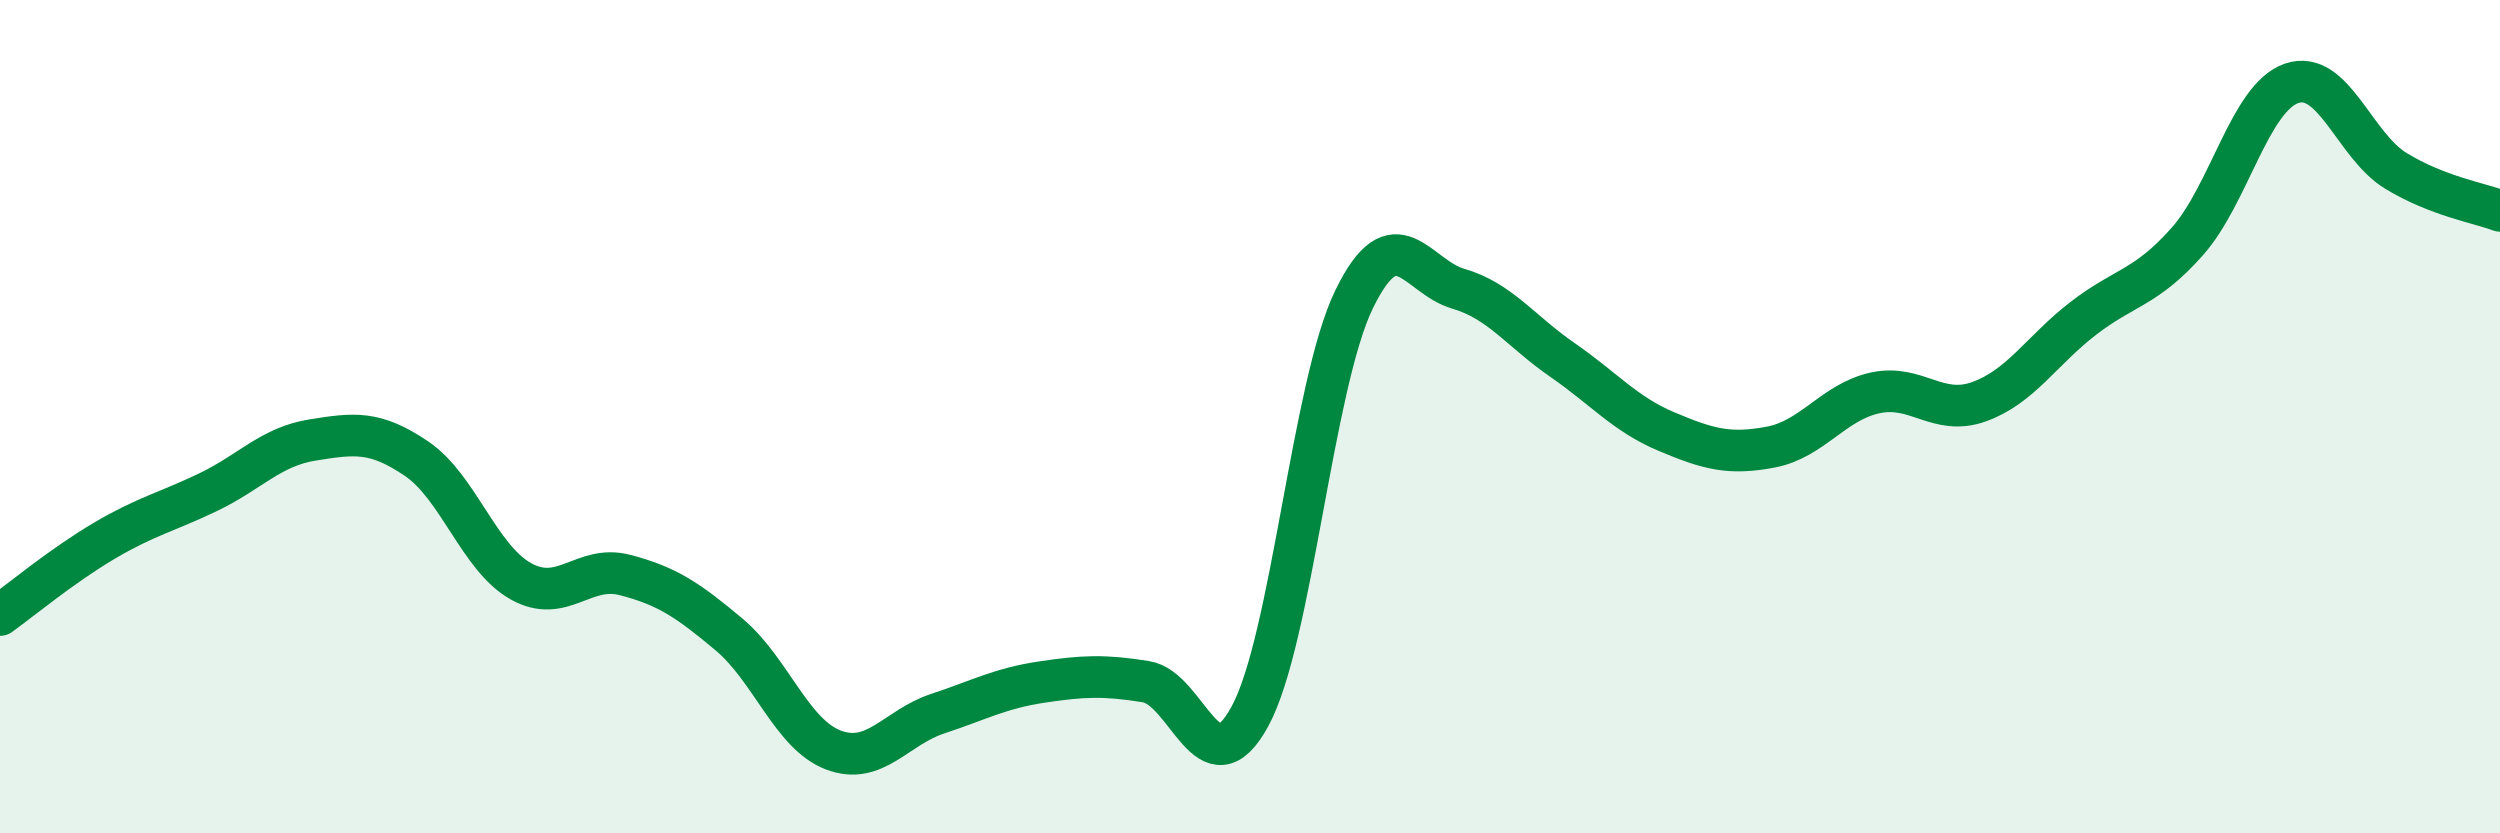 
    <svg width="60" height="20" viewBox="0 0 60 20" xmlns="http://www.w3.org/2000/svg">
      <path
        d="M 0,14.76 C 0.5,14.4 1.5,13.57 2.5,12.98 C 3.5,12.39 4,12.29 5,11.81 C 6,11.33 6.5,10.72 7.5,10.56 C 8.5,10.4 9,10.33 10,11.01 C 11,11.69 11.5,13.39 12.5,13.95 C 13.5,14.51 14,13.54 15,13.8 C 16,14.06 16.5,14.39 17.5,15.23 C 18.5,16.07 19,17.62 20,18 C 21,18.38 21.5,17.46 22.5,17.13 C 23.5,16.8 24,16.52 25,16.37 C 26,16.22 26.5,16.2 27.5,16.36 C 28.5,16.52 29,19.03 30,17.19 C 31,15.35 31.5,9.23 32.5,7.18 C 33.5,5.13 34,6.64 35,6.93 C 36,7.22 36.5,7.95 37.5,8.64 C 38.5,9.33 39,9.94 40,10.36 C 41,10.78 41.5,10.92 42.5,10.73 C 43.5,10.54 44,9.65 45,9.43 C 46,9.21 46.5,10 47.5,9.64 C 48.5,9.28 49,8.41 50,7.64 C 51,6.87 51.5,6.92 52.5,5.79 C 53.5,4.66 54,2.34 55,2 C 56,1.66 56.5,3.49 57.5,4.1 C 58.5,4.71 59.5,4.87 60,5.06L60 20L0 20Z"
        fill="#008740"
        opacity="0.1"
        stroke-linecap="round"
        stroke-linejoin="round"
      />
      <path
        d="M 0,14.76 C 0.5,14.4 1.5,13.57 2.5,12.98 C 3.5,12.39 4,12.29 5,11.81 C 6,11.33 6.5,10.72 7.5,10.56 C 8.5,10.4 9,10.33 10,11.01 C 11,11.69 11.5,13.39 12.5,13.95 C 13.5,14.51 14,13.54 15,13.8 C 16,14.06 16.5,14.39 17.5,15.23 C 18.5,16.07 19,17.62 20,18 C 21,18.38 21.5,17.46 22.5,17.13 C 23.5,16.8 24,16.52 25,16.37 C 26,16.22 26.5,16.2 27.5,16.36 C 28.5,16.52 29,19.03 30,17.19 C 31,15.35 31.5,9.23 32.5,7.18 C 33.5,5.13 34,6.64 35,6.93 C 36,7.22 36.5,7.95 37.5,8.64 C 38.5,9.33 39,9.94 40,10.36 C 41,10.78 41.5,10.92 42.5,10.73 C 43.5,10.54 44,9.65 45,9.43 C 46,9.21 46.5,10 47.5,9.64 C 48.5,9.28 49,8.41 50,7.64 C 51,6.87 51.5,6.92 52.5,5.79 C 53.5,4.66 54,2.34 55,2 C 56,1.66 56.5,3.49 57.5,4.1 C 58.5,4.71 59.5,4.87 60,5.06"
        stroke="#008740"
        stroke-width="1"
        fill="none"
        stroke-linecap="round"
        stroke-linejoin="round"
      />
    </svg>
  